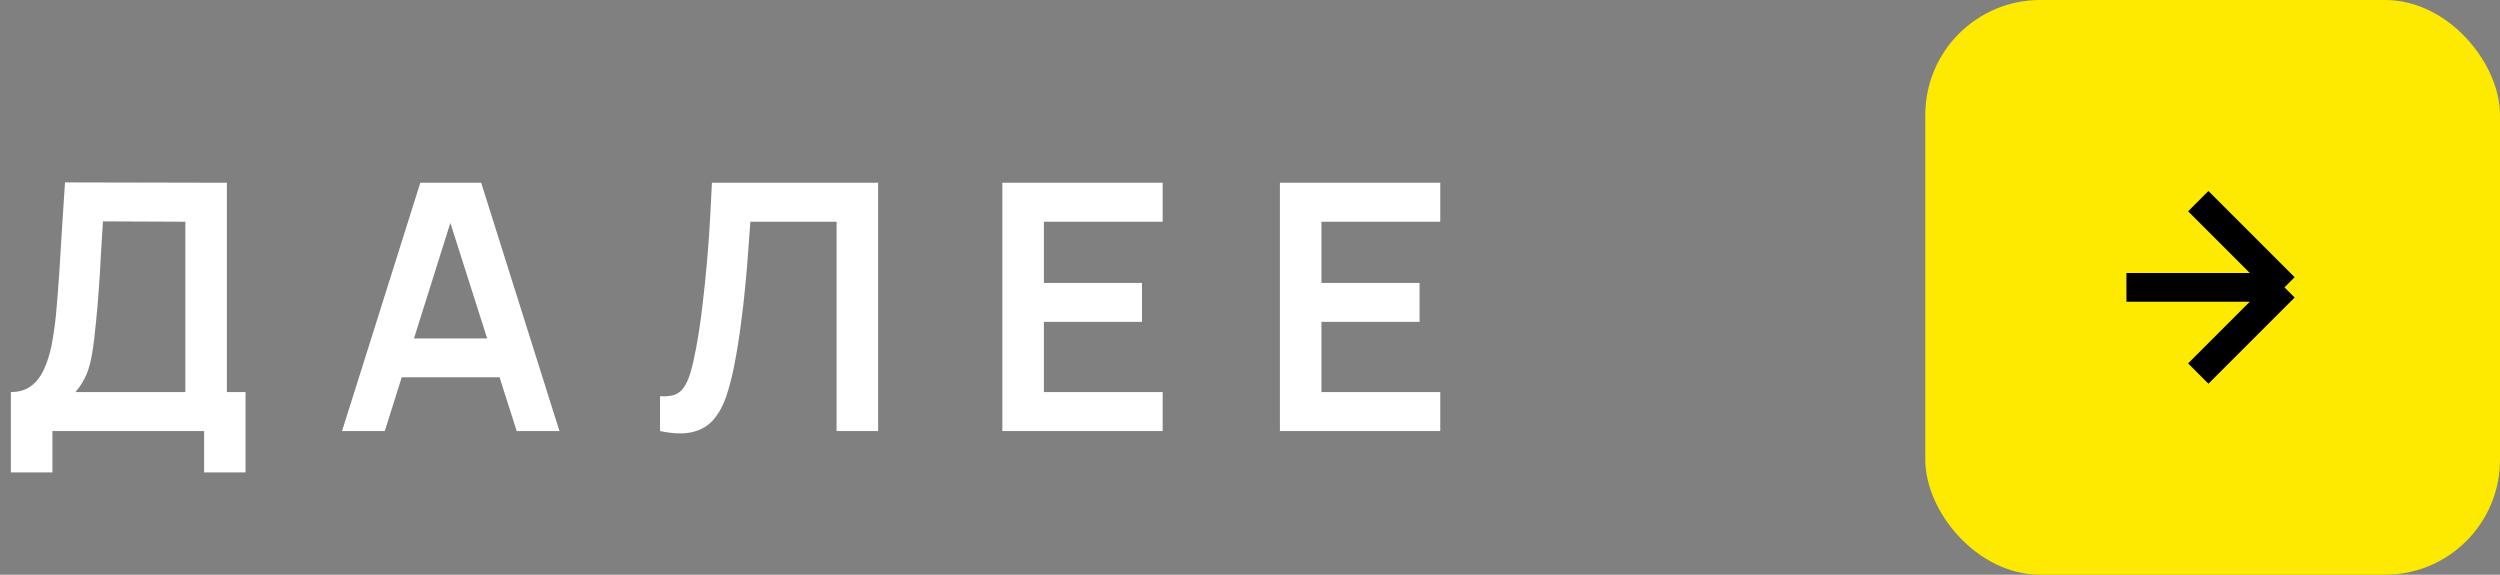 <?xml version="1.0" encoding="UTF-8"?> <svg xmlns="http://www.w3.org/2000/svg" width="87" height="20" viewBox="0 0 87 20" fill="none"><rect x="0" y="0" width="87" height="20" fill="#808080" stroke="none"/><path d="M0.378 16.44V13.644C0.658 13.644 0.892 13.574 1.08 13.434C1.268 13.294 1.418 13.1 1.53 12.852C1.646 12.604 1.736 12.316 1.8 11.988C1.864 11.656 1.914 11.304 1.95 10.932C1.994 10.44 2.032 9.958 2.064 9.486C2.096 9.01 2.126 8.518 2.154 8.01C2.186 7.498 2.222 6.944 2.262 6.348L7.896 6.36V13.644H8.544V16.44H7.104V15H1.824V16.44H0.378ZM2.628 13.644H6.45V7.716L3.582 7.704C3.554 8.124 3.53 8.516 3.51 8.88C3.494 9.24 3.472 9.606 3.444 9.978C3.42 10.35 3.386 10.756 3.342 11.196C3.302 11.628 3.258 11.988 3.21 12.276C3.166 12.564 3.1 12.814 3.012 13.026C2.924 13.234 2.796 13.44 2.628 13.644ZM11.903 15L14.627 6.36H16.745L19.469 15H17.981L15.509 7.248H15.833L13.391 15H11.903ZM13.421 13.128V11.778H17.957V13.128H13.421ZM22.969 15V13.788C23.161 13.8 23.323 13.786 23.455 13.746C23.587 13.702 23.697 13.62 23.785 13.5C23.877 13.376 23.957 13.202 24.025 12.978C24.093 12.75 24.159 12.464 24.223 12.12C24.315 11.628 24.391 11.116 24.451 10.584C24.515 10.048 24.569 9.522 24.613 9.006C24.657 8.486 24.691 7.998 24.715 7.542C24.739 7.086 24.759 6.692 24.775 6.36H30.559V15H29.113V7.716H26.113C26.093 7.984 26.069 8.308 26.041 8.688C26.017 9.064 25.983 9.472 25.939 9.912C25.899 10.352 25.847 10.808 25.783 11.28C25.723 11.752 25.649 12.216 25.561 12.672C25.481 13.088 25.385 13.462 25.273 13.794C25.161 14.122 25.011 14.394 24.823 14.61C24.639 14.822 24.397 14.964 24.097 15.036C23.801 15.108 23.425 15.096 22.969 15ZM34.881 15V6.36H40.461V7.716H36.327V9.846H39.741V11.202H36.327V13.644H40.461V15H34.881ZM44.541 15V6.36H50.121V7.716H45.987V9.846H49.401V11.202H45.987V13.644H50.121V15H44.541Z" fill="white"></path><rect x="67" width="20" height="20" rx="4" fill="#FEEA00"></rect><path d="M74 10H79.5M79.5 10L76.5 7M79.5 10L76.5 13" stroke="black"></path></svg> 